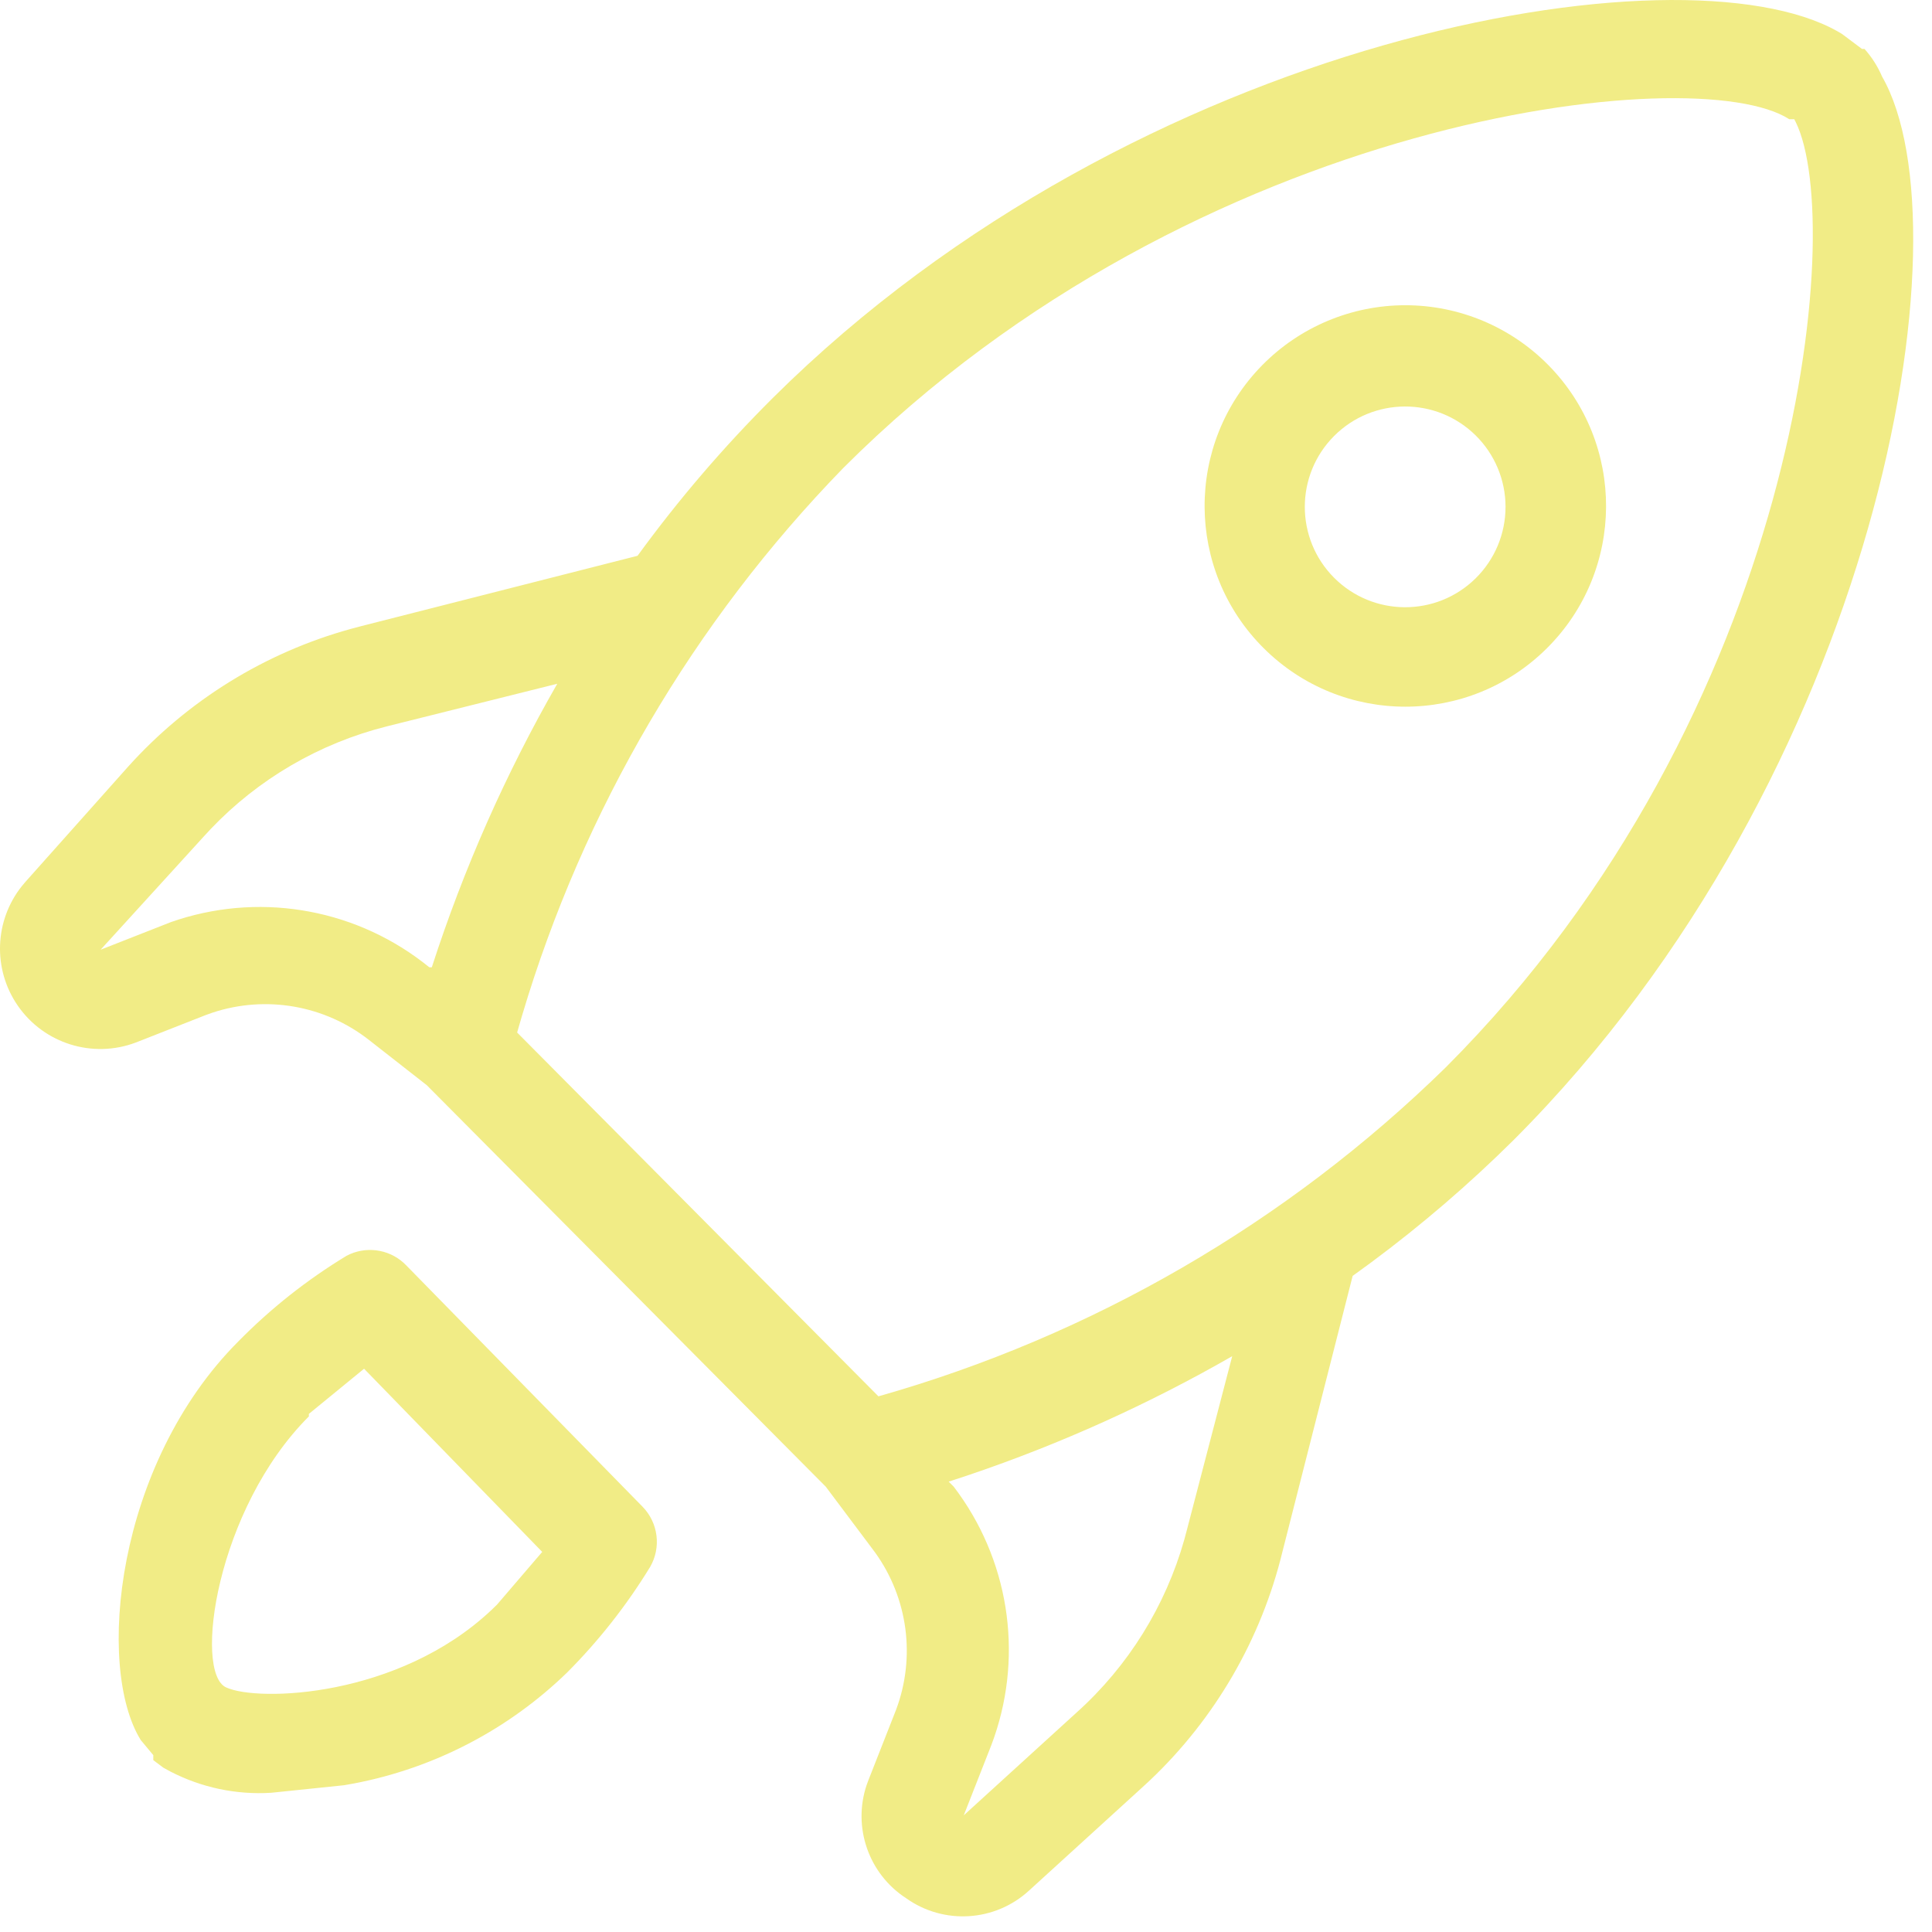 <svg xmlns="http://www.w3.org/2000/svg" width="77" height="77" viewBox="0 0 77 77">
  <path fill="#F1EC86" d="M73.225,1.243 L73.41,1.351 L74.21,1.951 L74.31,1.951 C74.602,2.277 74.838,2.649 75.01,3.051 C78.51,9.151 74.91,30.851 60.31,45.451 C58.544,47.201 56.657,48.822 54.663,50.303 L53.91,50.851 L51.11,61.851 C50.263,65.33 48.431,68.488 45.838,70.948 L45.51,71.251 L41.01,75.351 C39.652,76.596 37.609,76.721 36.11,75.651 C34.614,74.678 33.977,72.82 34.539,71.144 L34.61,70.951 L35.71,68.151 C36.503,66.047 36.185,63.691 34.878,61.876 L34.71,61.651 L32.91,59.251 L17.01,43.251 L14.71,41.451 C12.941,40.062 10.598,39.657 8.474,40.358 L8.21,40.451 L5.41,41.551 C3.688,42.2 1.746,41.59 0.704,40.074 C-0.297,38.619 -0.22,36.688 0.868,35.32 L1.01,35.151 L5.11,30.551 C7.485,27.912 10.564,26.009 13.981,25.065 L14.41,24.951 L25.41,22.151 C27.04,19.912 28.846,17.805 30.81,15.851 C45.363,1.397 66.972,-2.275 73.225,1.243 Z M47.31,60.951 L49.11,54.051 C45.783,55.96 42.28,57.542 38.65,58.773 L37.81,59.051 L38.01,59.251 C40.19,62.105 40.79,65.855 39.624,69.236 L39.51,69.551 L38.41,72.351 L42.91,68.251 C44.967,66.402 46.454,64.009 47.203,61.352 L47.31,60.951 L49.11,54.051 Z M16.09,50.333 L16.21,50.451 L25.61,60.051 C26.237,60.693 26.359,61.675 25.91,62.451 C24.978,63.976 23.87,65.386 22.61,66.651 C20.272,68.924 17.323,70.461 14.128,71.076 L13.71,71.151 L10.81,71.451 C9.417,71.538 8.028,71.245 6.792,70.605 L6.51,70.451 L6.11,70.151 L6.11,69.951 L5.61,69.351 C3.81,66.451 4.61,58.351 9.51,53.451 C10.796,52.144 12.241,51.002 13.81,50.051 C14.558,49.653 15.47,49.773 16.09,50.333 Z M14.51,54.551 L12.31,56.351 L12.31,56.451 C8.61,60.151 7.71,66.651 9.01,67.251 C10.284,67.839 15.879,67.659 19.585,64.169 L19.81,63.951 L21.61,61.851 L14.51,54.551 Z M33.61,18.651 C27.642,24.786 23.251,32.272 20.809,40.467 L20.61,41.151 L35.01,55.651 C43.518,53.239 51.287,48.735 57.61,42.551 C71.767,28.394 73.574,8.945 71.571,4.87 L71.51,4.751 L71.31,4.751 C67.61,2.351 47.71,4.551 33.61,18.651 Z M22.21,27.251 L15.41,28.951 C12.727,29.626 10.294,31.047 8.391,33.047 L8.11,33.351 L4.01,37.851 L6.81,36.751 C10.216,35.556 13.987,36.161 16.844,38.342 L17.11,38.551 L17.21,38.551 C18.479,34.621 20.155,30.834 22.21,27.251 Z M56.01,12.165 C58.153,12.165 60.206,13.025 61.71,14.551 C64.799,17.688 64.773,22.731 61.652,25.836 C58.531,28.941 53.488,28.941 50.367,25.836 C47.246,22.731 47.221,17.688 50.31,14.551 C51.813,13.025 53.867,12.165 56.01,12.165 Z M58.81,17.351 C57.241,15.807 54.72,15.82 53.167,17.38 C51.615,18.941 51.615,21.462 53.167,23.023 C54.72,24.583 57.241,24.596 58.81,23.051 C59.573,22.3 60.003,21.273 60.003,20.201 C60.003,19.13 59.573,18.103 58.81,17.351 Z"/>
</svg>
